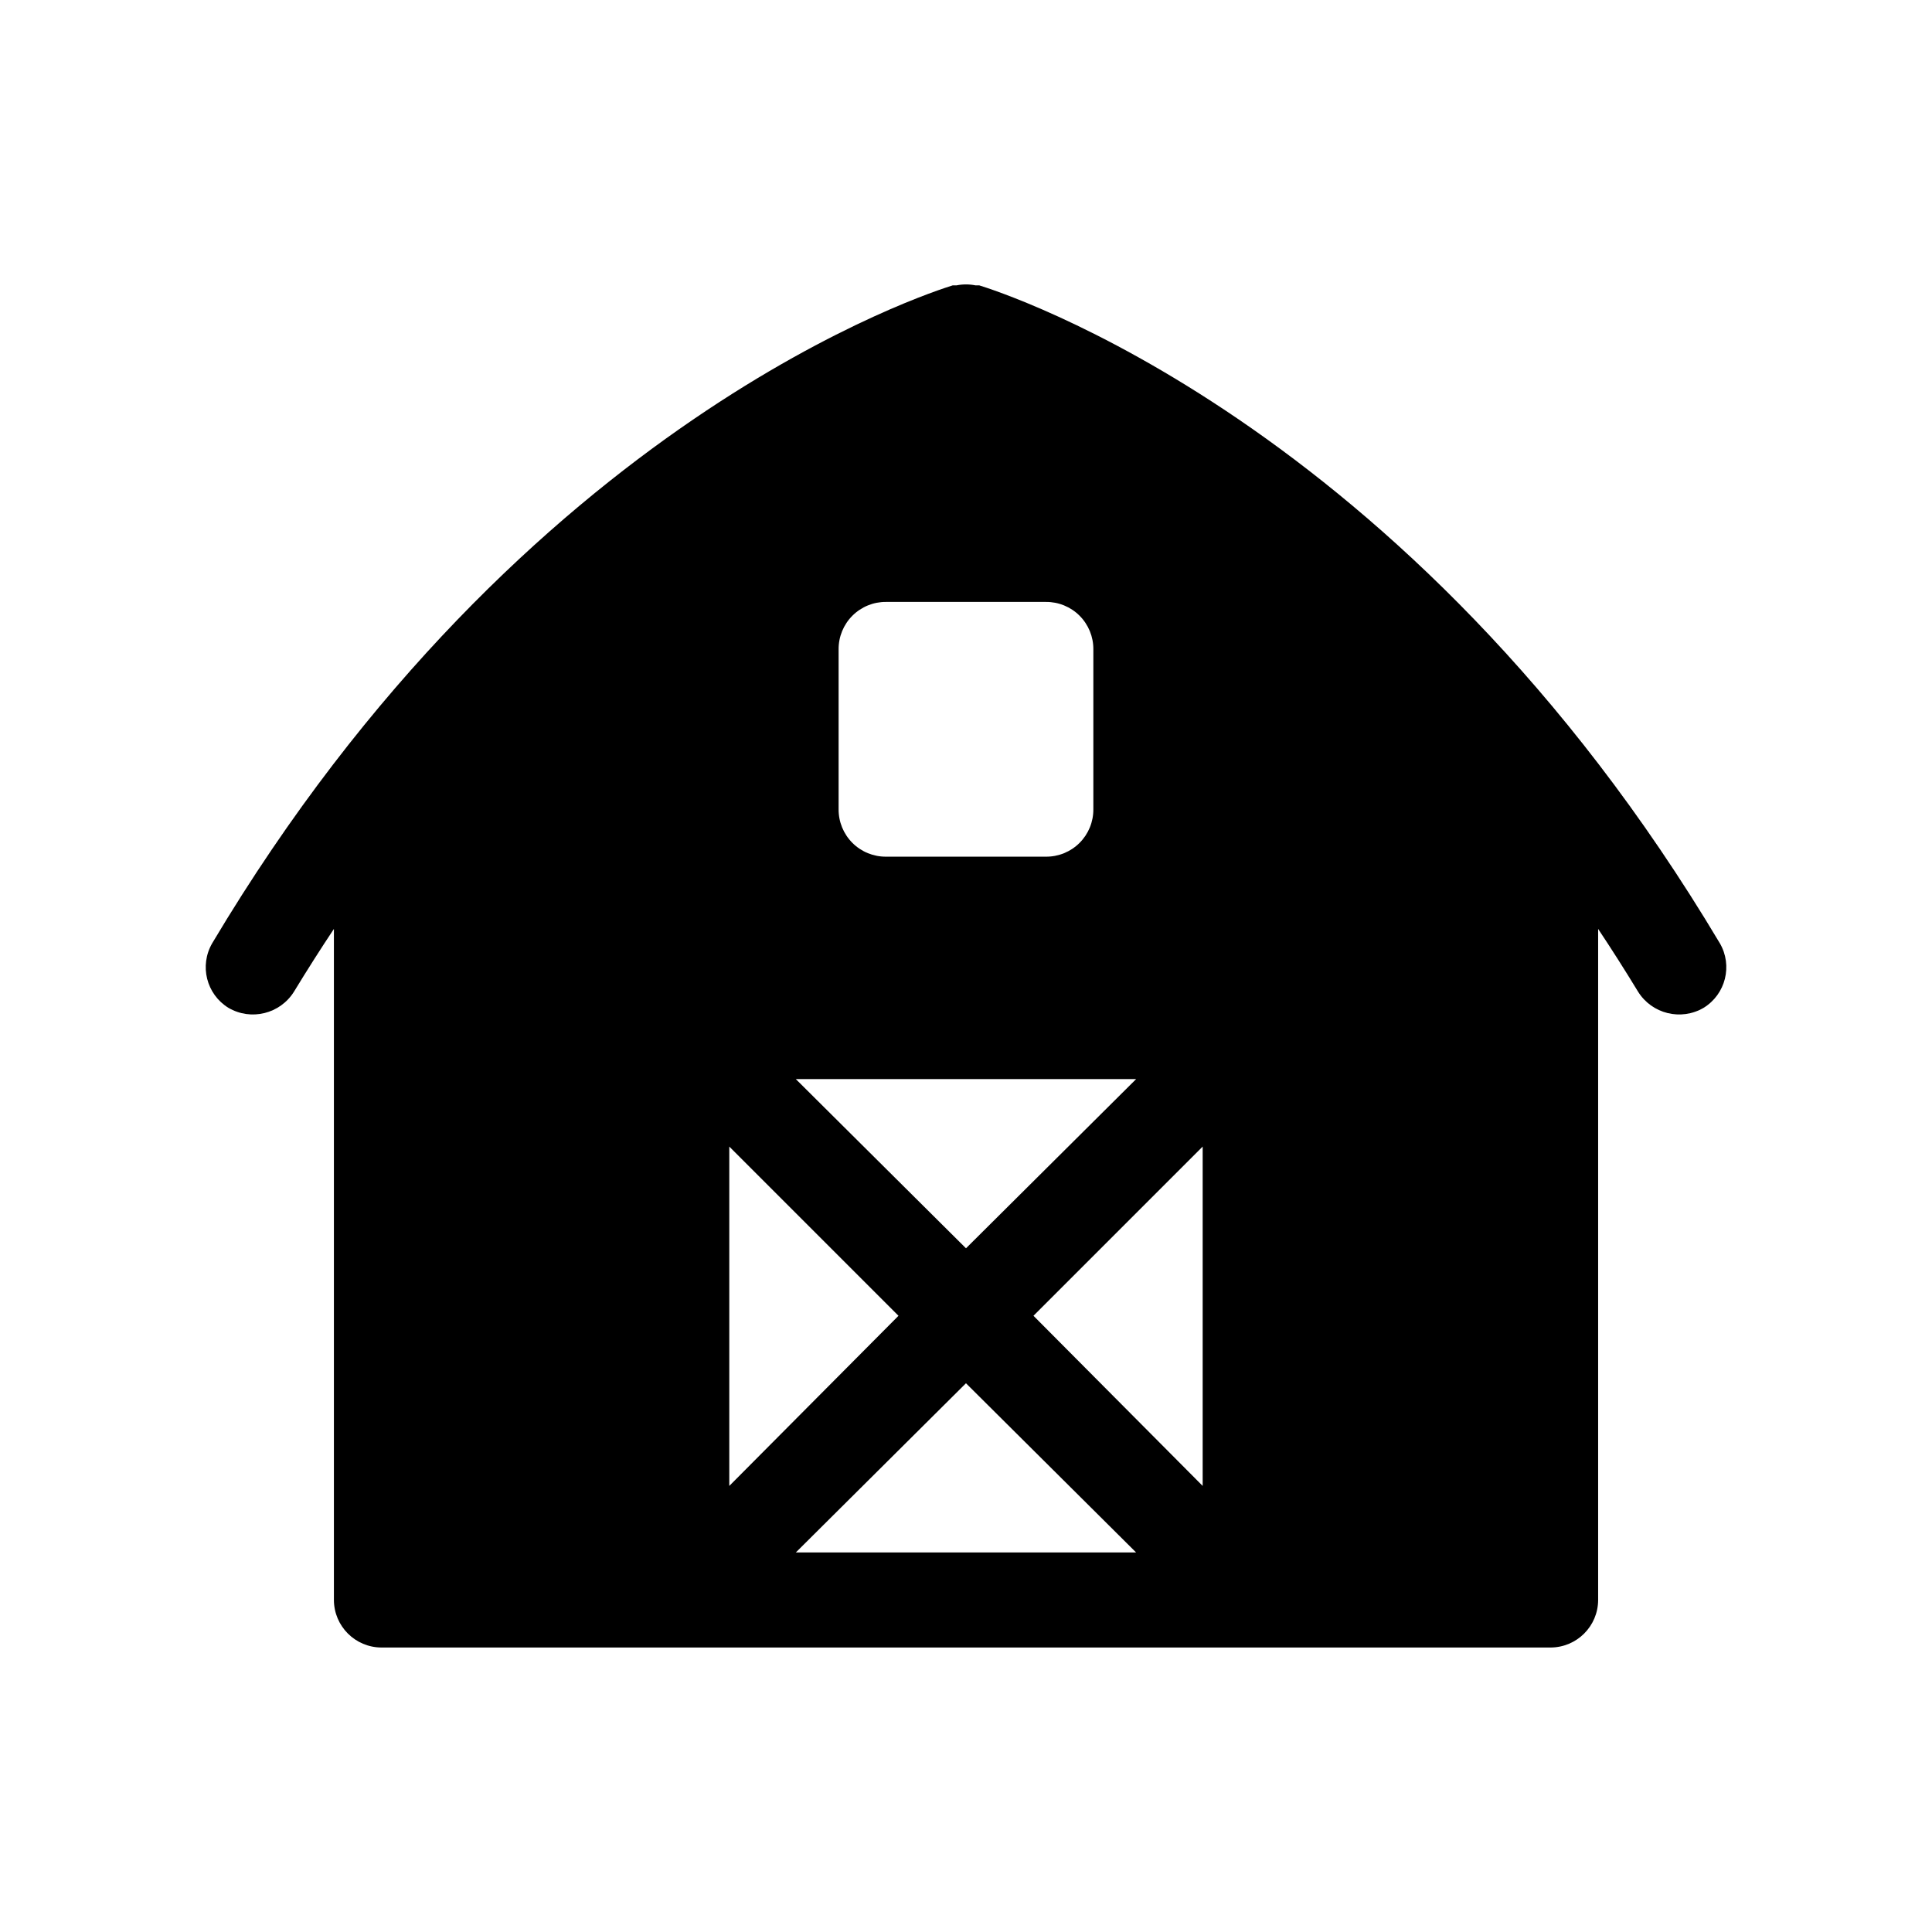 <?xml version="1.0" encoding="UTF-8"?>
<!-- Uploaded to: ICON Repo, www.iconrepo.com, Generator: ICON Repo Mixer Tools -->
<svg fill="#000000" width="800px" height="800px" version="1.1" viewBox="144 144 512 512" xmlns="http://www.w3.org/2000/svg">
 <path d="m599.76 393.95c-82.875-139.05-191.45-172.81-196.23-174.32l-1.008-0.004c-1.66-0.336-3.375-0.336-5.035 0h-1.008c-4.785 1.512-113.36 35.266-196.23 174.32v0.004c-3.461 5.926-1.562 13.531 4.281 17.129 5.996 3.519 13.707 1.621 17.383-4.281 3.527-5.793 7.055-11.336 10.578-16.625v177.84c0.023 6.945 5.648 12.574 12.598 12.594h309.84c6.945-0.02 12.574-5.648 12.594-12.594v-177.84c3.527 5.289 7.051 10.832 10.578 16.625 3.676 5.902 11.387 7.801 17.383 4.281 5.844-3.598 7.746-11.203 4.281-17.129zm-233.52-77.84c-0.031-3.348 1.285-6.57 3.652-8.941 2.371-2.367 5.594-3.688 8.945-3.652h42.32c3.348-0.035 6.57 1.285 8.941 3.652 2.367 2.371 3.684 5.594 3.652 8.941v42.32c0.031 3.352-1.285 6.574-3.652 8.941-2.371 2.371-5.594 3.688-8.941 3.656h-42.32c-3.352 0.031-6.574-1.285-8.945-3.656-2.367-2.367-3.684-5.59-3.652-8.941zm78.848 113.86-45.09 44.84-45.094-44.836zm-107.82 17.887 44.84 44.84-44.84 45.09zm17.633 107.56 45.09-44.84 45.09 44.84zm107.82-17.633-44.84-45.09 44.84-44.84z"/>
</svg>